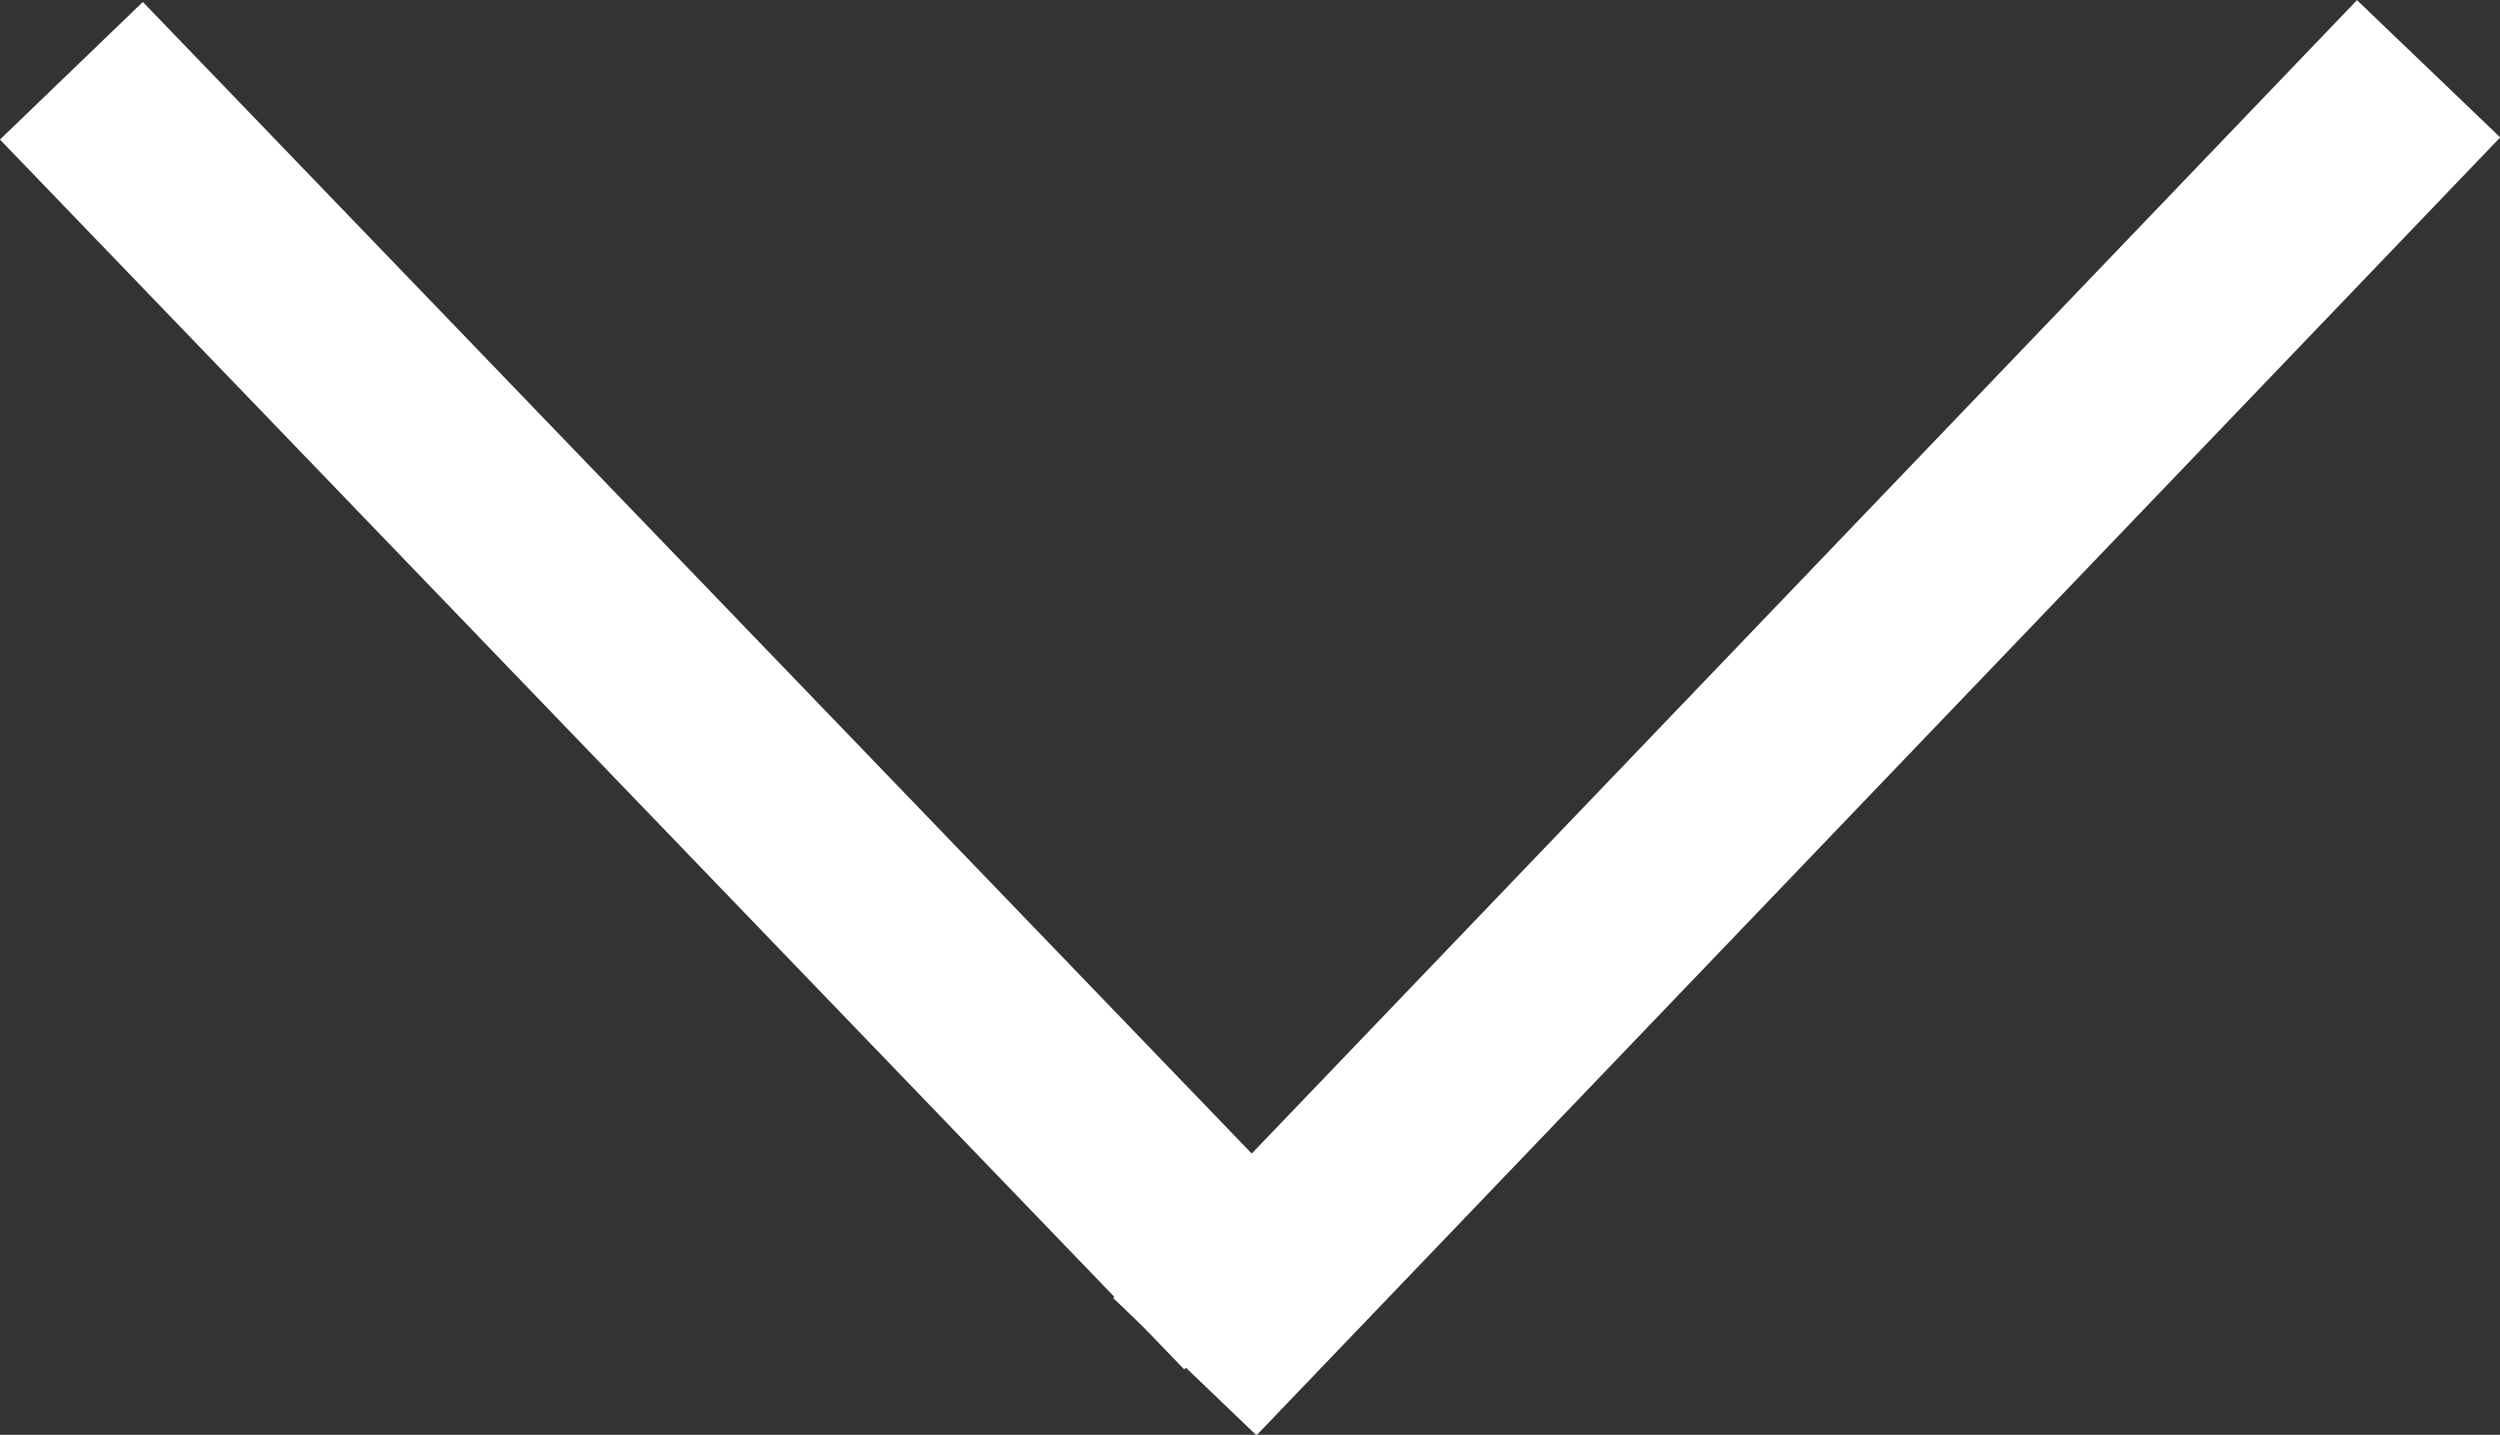 <svg xmlns="http://www.w3.org/2000/svg" id="b9c280db-f9b7-40df-ad49-115b27c986bc" data-name="Calque 1" viewBox="0 0 37.81 21.7"><rect x="0" y="0" width="37.81" height="21.7" fill="#333333" stroke="none"/><line x1="1.08" y1="1.07" x2="18.99" y2="19.67" style="fill:none;stroke:#fff;stroke-miterlimit:10;stroke-width:3px"></line><line x1="36.73" y1="1.04" x2="17.92" y2="20.67" style="fill:none;stroke:#fff;stroke-miterlimit:10;stroke-width:3px"></line></svg>